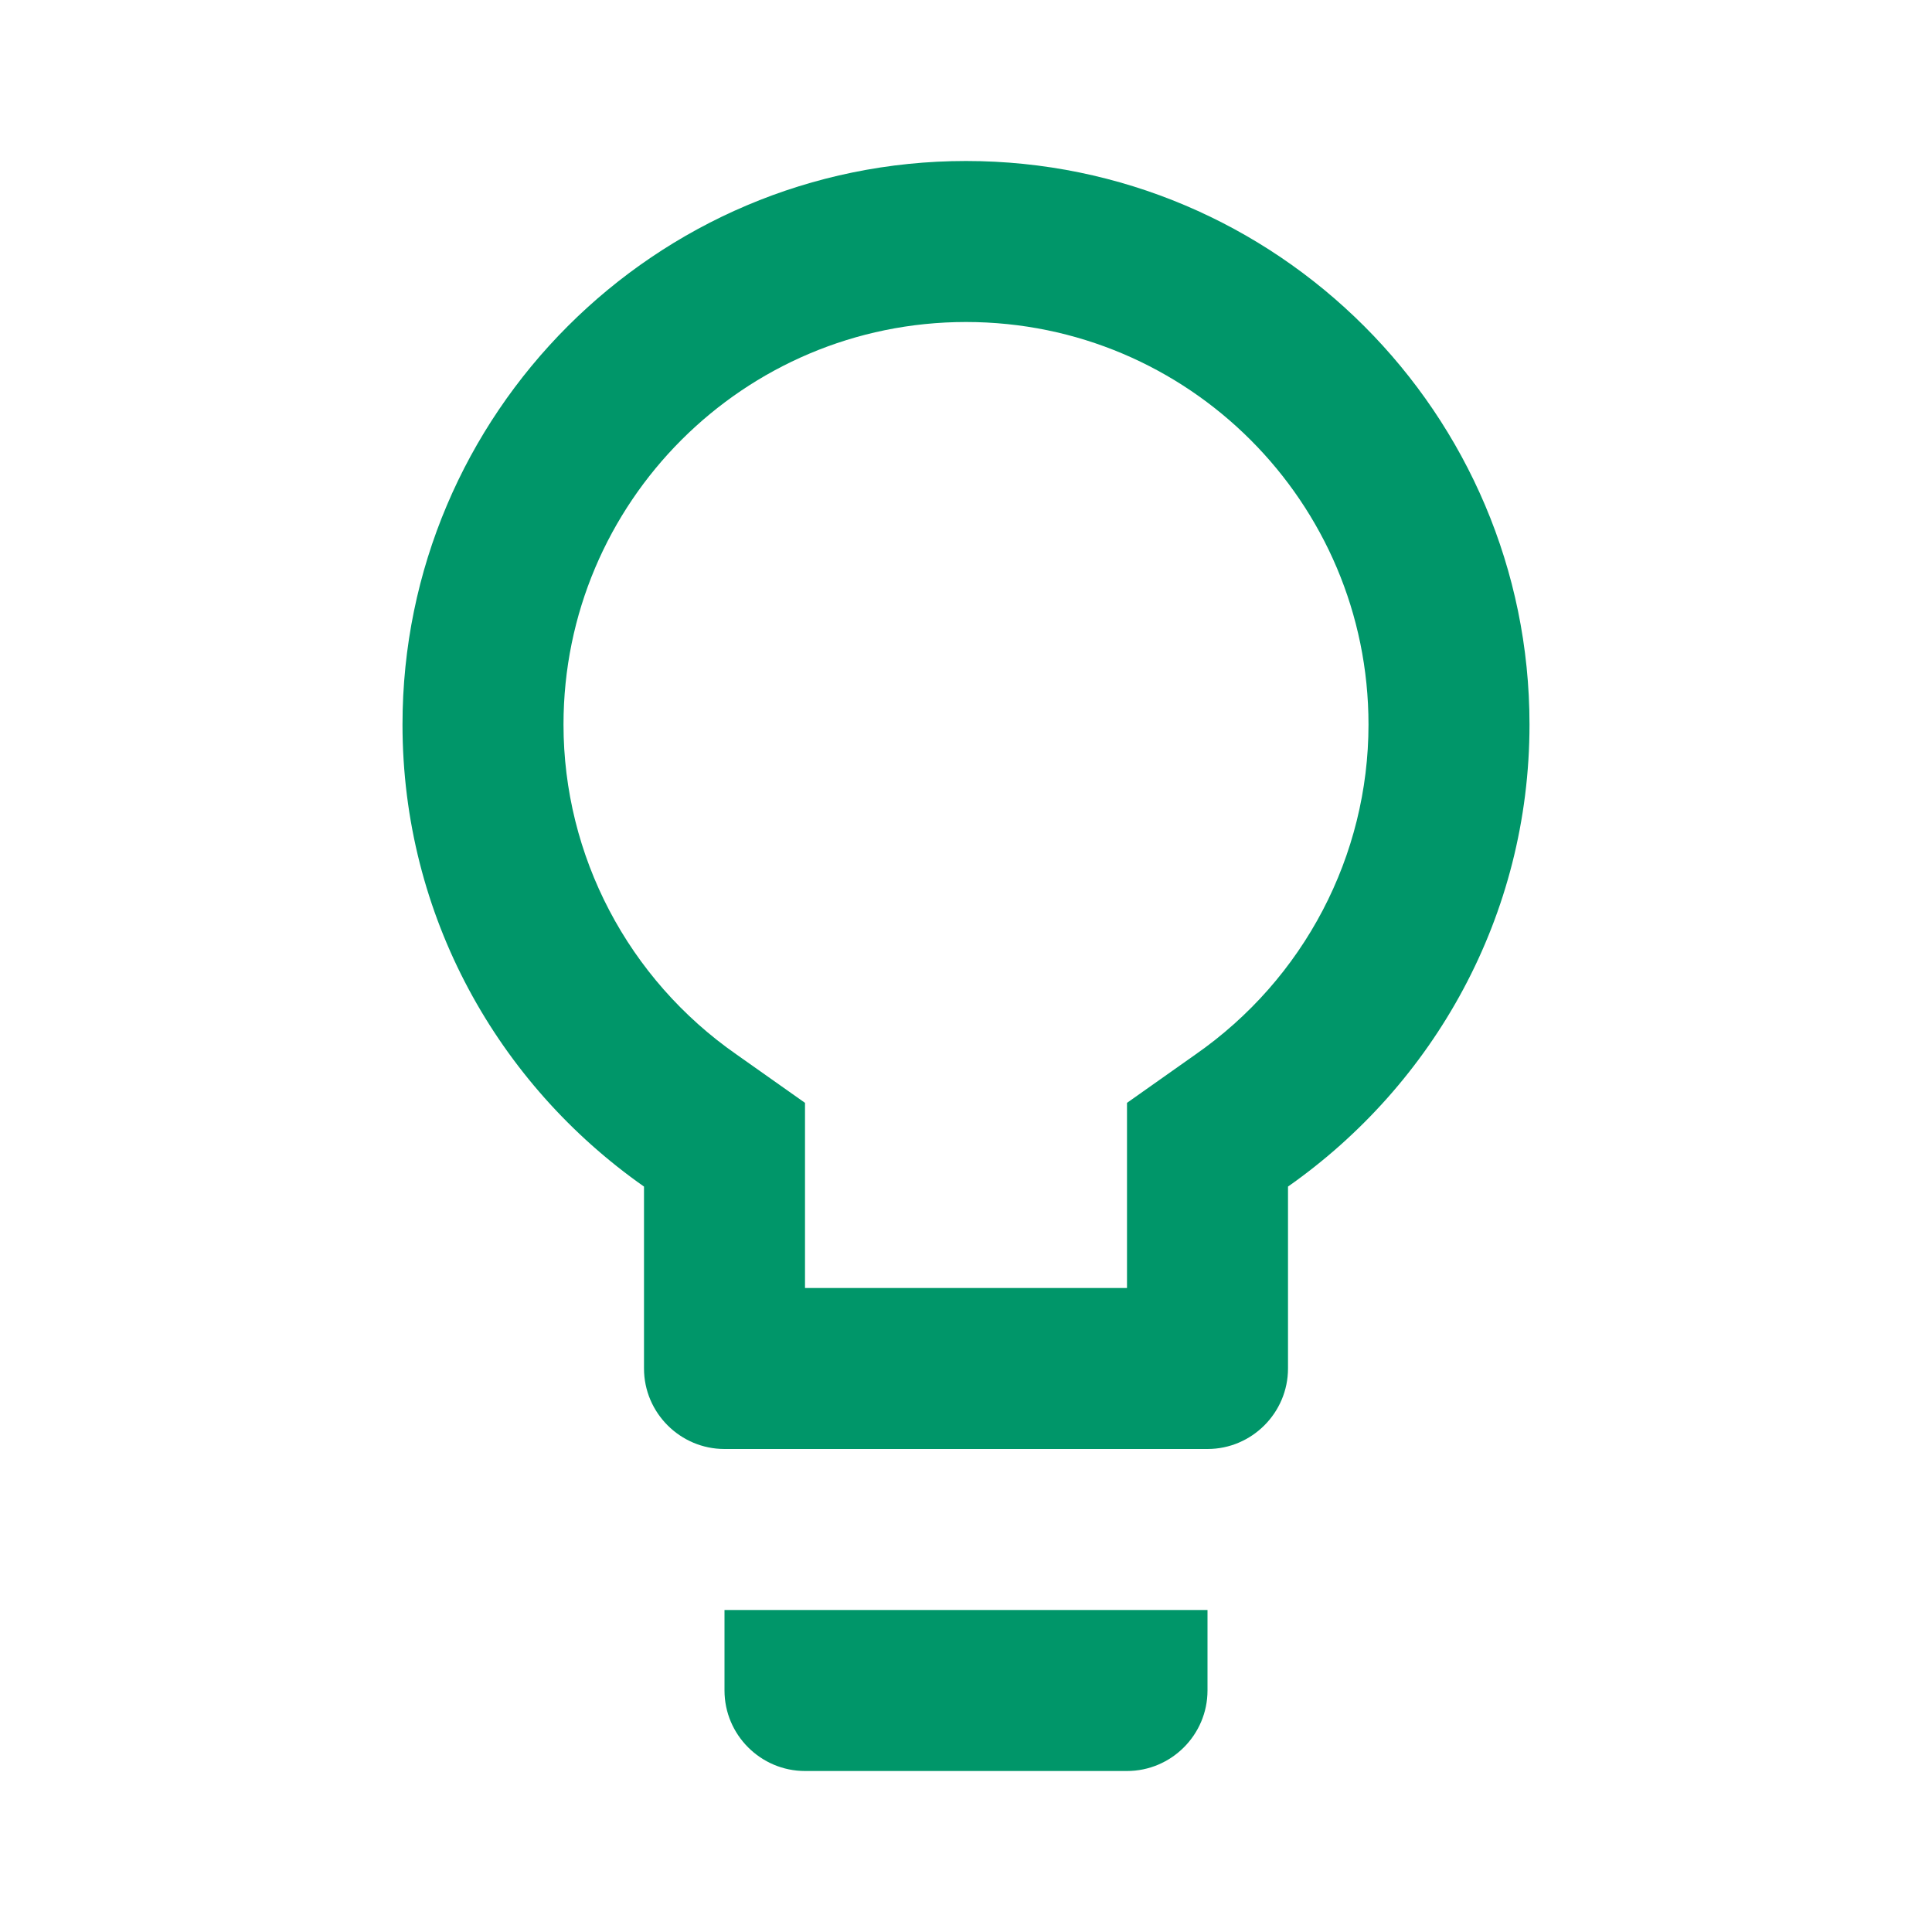 <svg width="30" height="30" viewBox="0 0 30 30" fill="none" xmlns="http://www.w3.org/2000/svg">
<path d="M11.25 26.25C11.25 26.938 11.812 27.5 12.5 27.5H17.5C18.188 27.5 18.75 26.938 18.75 26.25V25H11.25V26.25ZM15 2.5C10.175 2.5 6.25 6.425 6.25 11.25C6.25 14.225 7.737 16.837 10 18.425V21.25C10 21.938 10.562 22.5 11.25 22.5H18.75C19.438 22.5 20 21.938 20 21.25V18.425C22.262 16.837 23.75 14.225 23.75 11.25C23.75 6.425 19.825 2.5 15 2.5ZM18.562 16.375L17.5 17.125V20H12.5V17.125L11.438 16.375C9.75 15.2 8.75 13.287 8.75 11.25C8.75 7.8 11.55 5 15 5C18.45 5 21.25 7.8 21.25 11.25C21.25 13.287 20.25 15.2 18.562 16.375Z" fill="#009669"/>
</svg>
